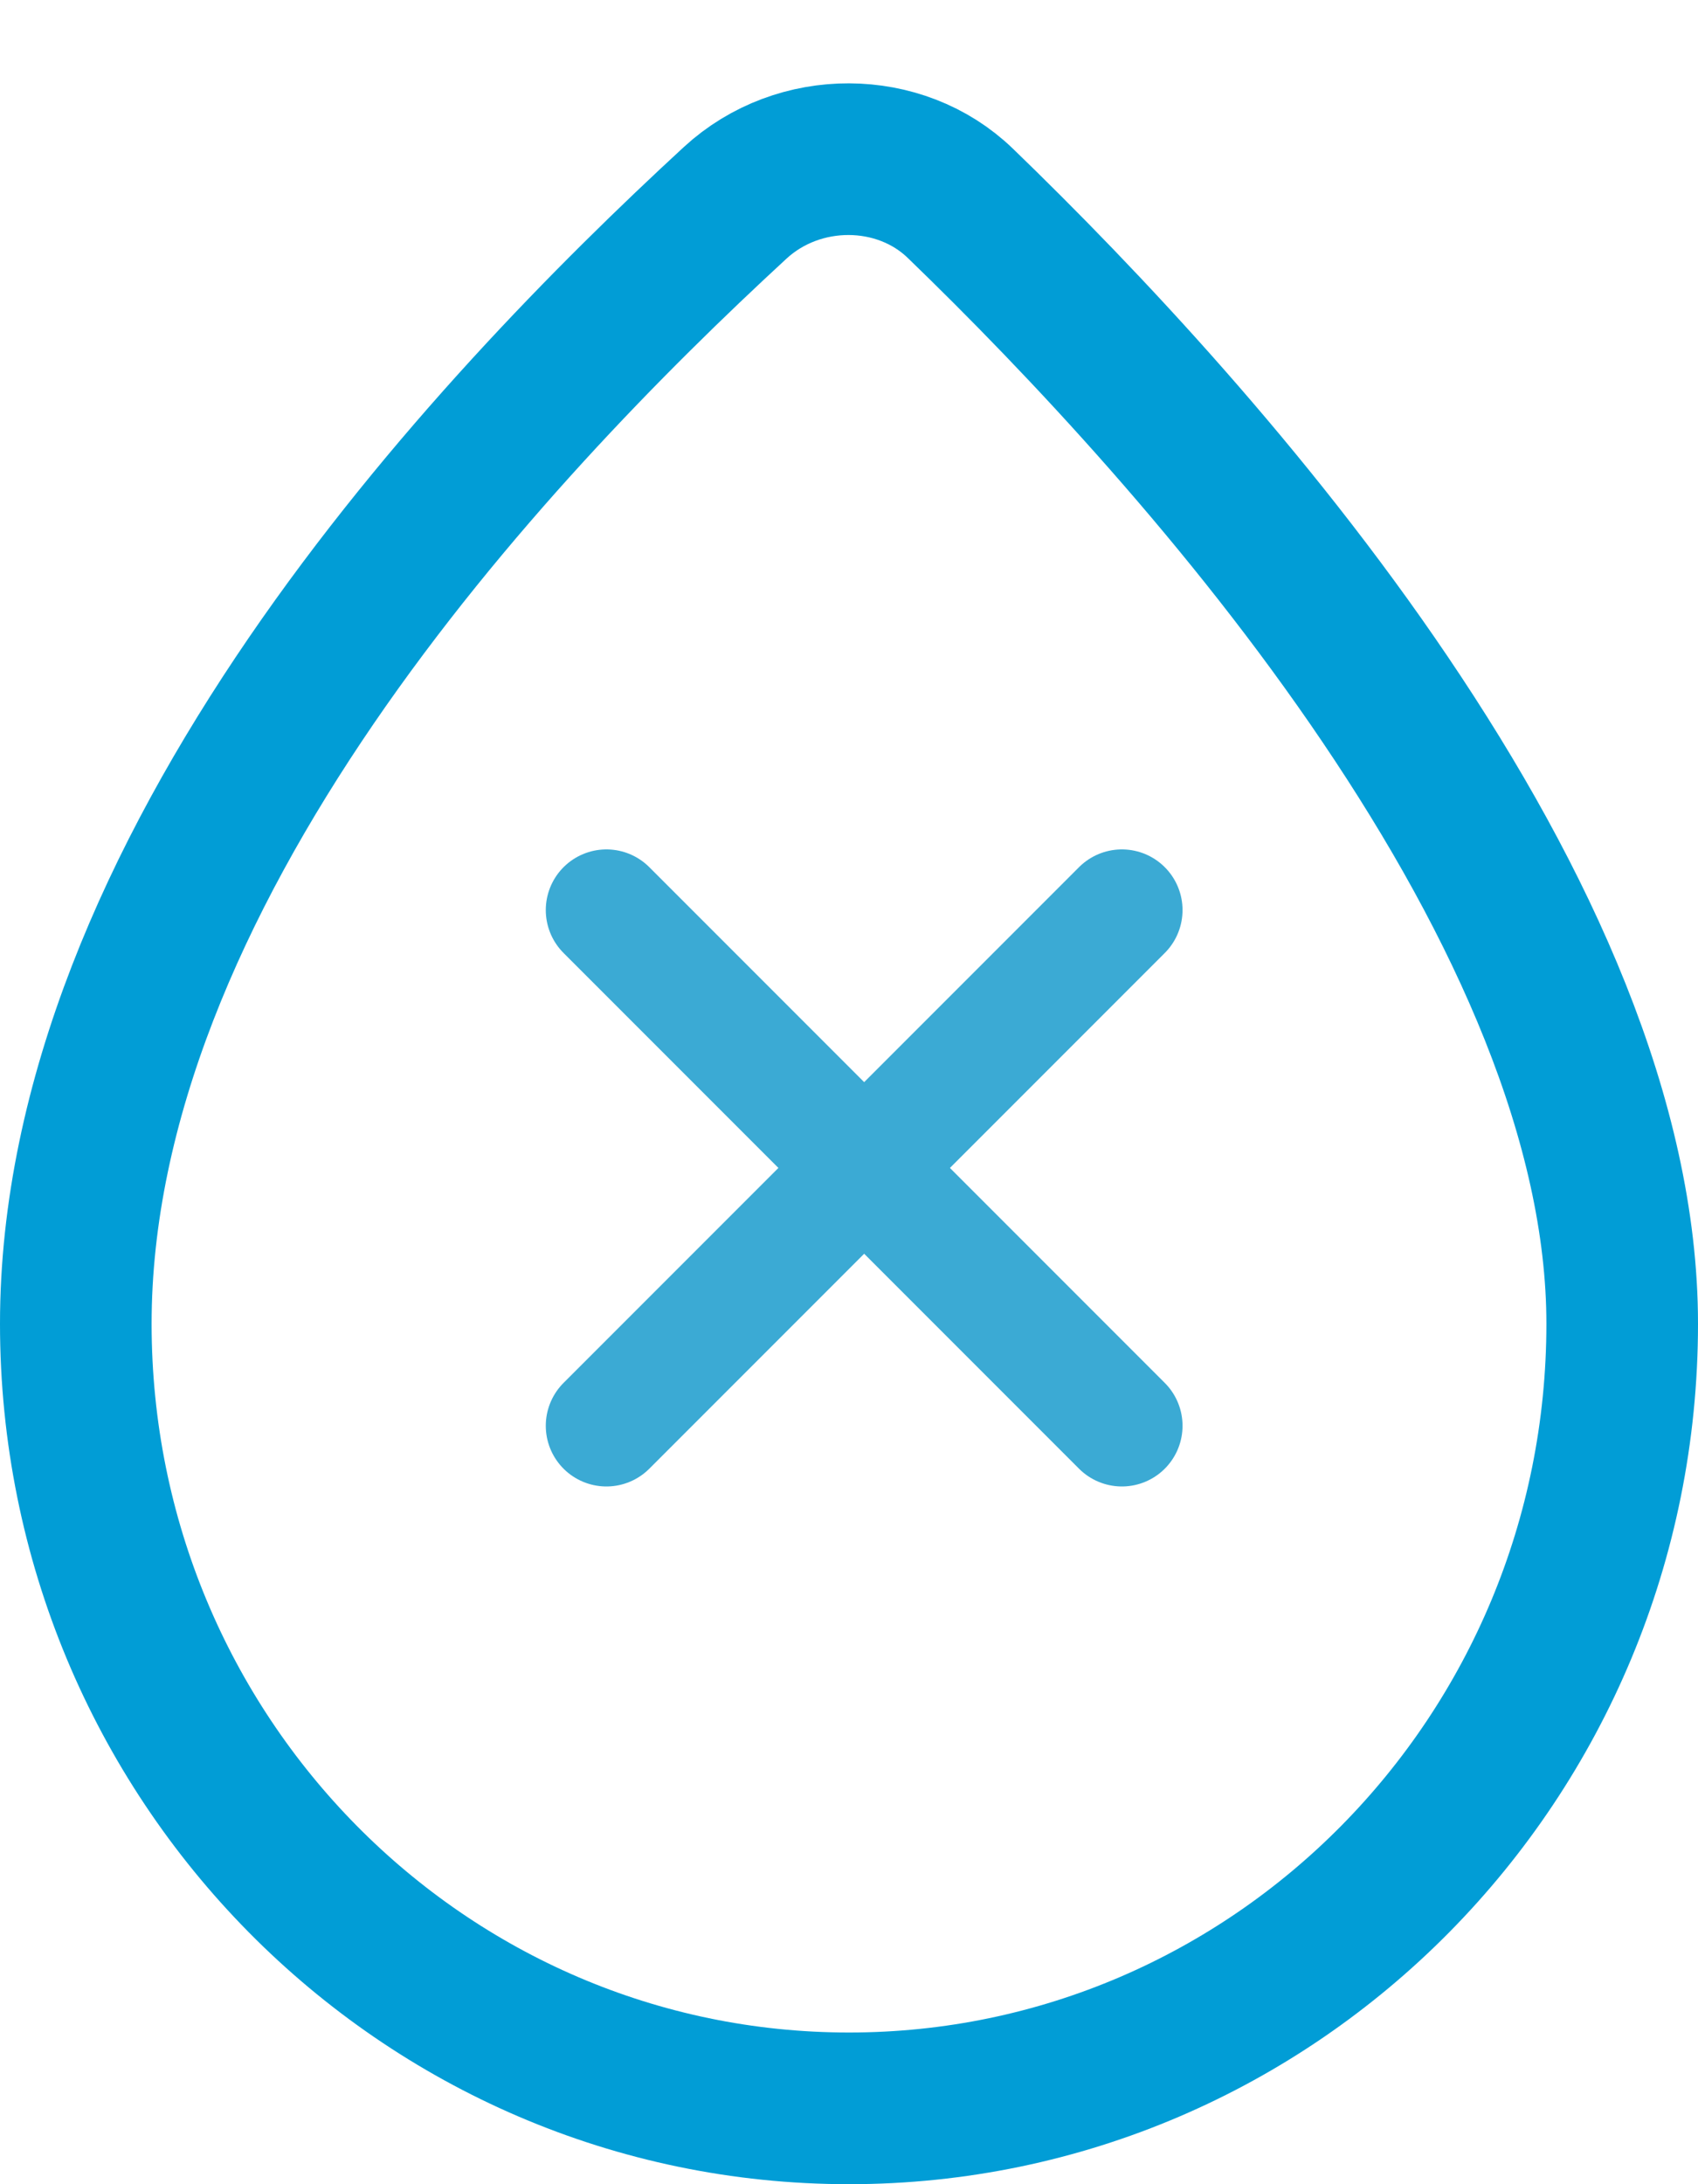 <svg width="28" height="36" viewBox="0 0 28 36" fill="none" xmlns="http://www.w3.org/2000/svg">
<path d="M26.75 21.818C26.75 28.976 21.026 34.75 14 34.75C6.974 34.75 1.25 28.976 1.25 21.818C1.25 18.148 2.891 14.495 5.13 11.223C7.36 7.966 10.102 5.205 12.122 3.344C13.172 2.376 14.84 2.389 15.835 3.35C17.838 5.284 20.595 8.205 22.842 11.529C25.109 14.881 26.75 18.485 26.75 21.818Z" stroke="#019DD6" stroke-width="2.5"/>
<path d="M10 15L18.5 23.5" stroke="#3BAAD4" stroke-width="2" stroke-linecap="round"/>
<path d="M18.5 15L10 23.5" stroke="#3BAAD4" stroke-width="2" stroke-linecap="round"/>
</svg>
